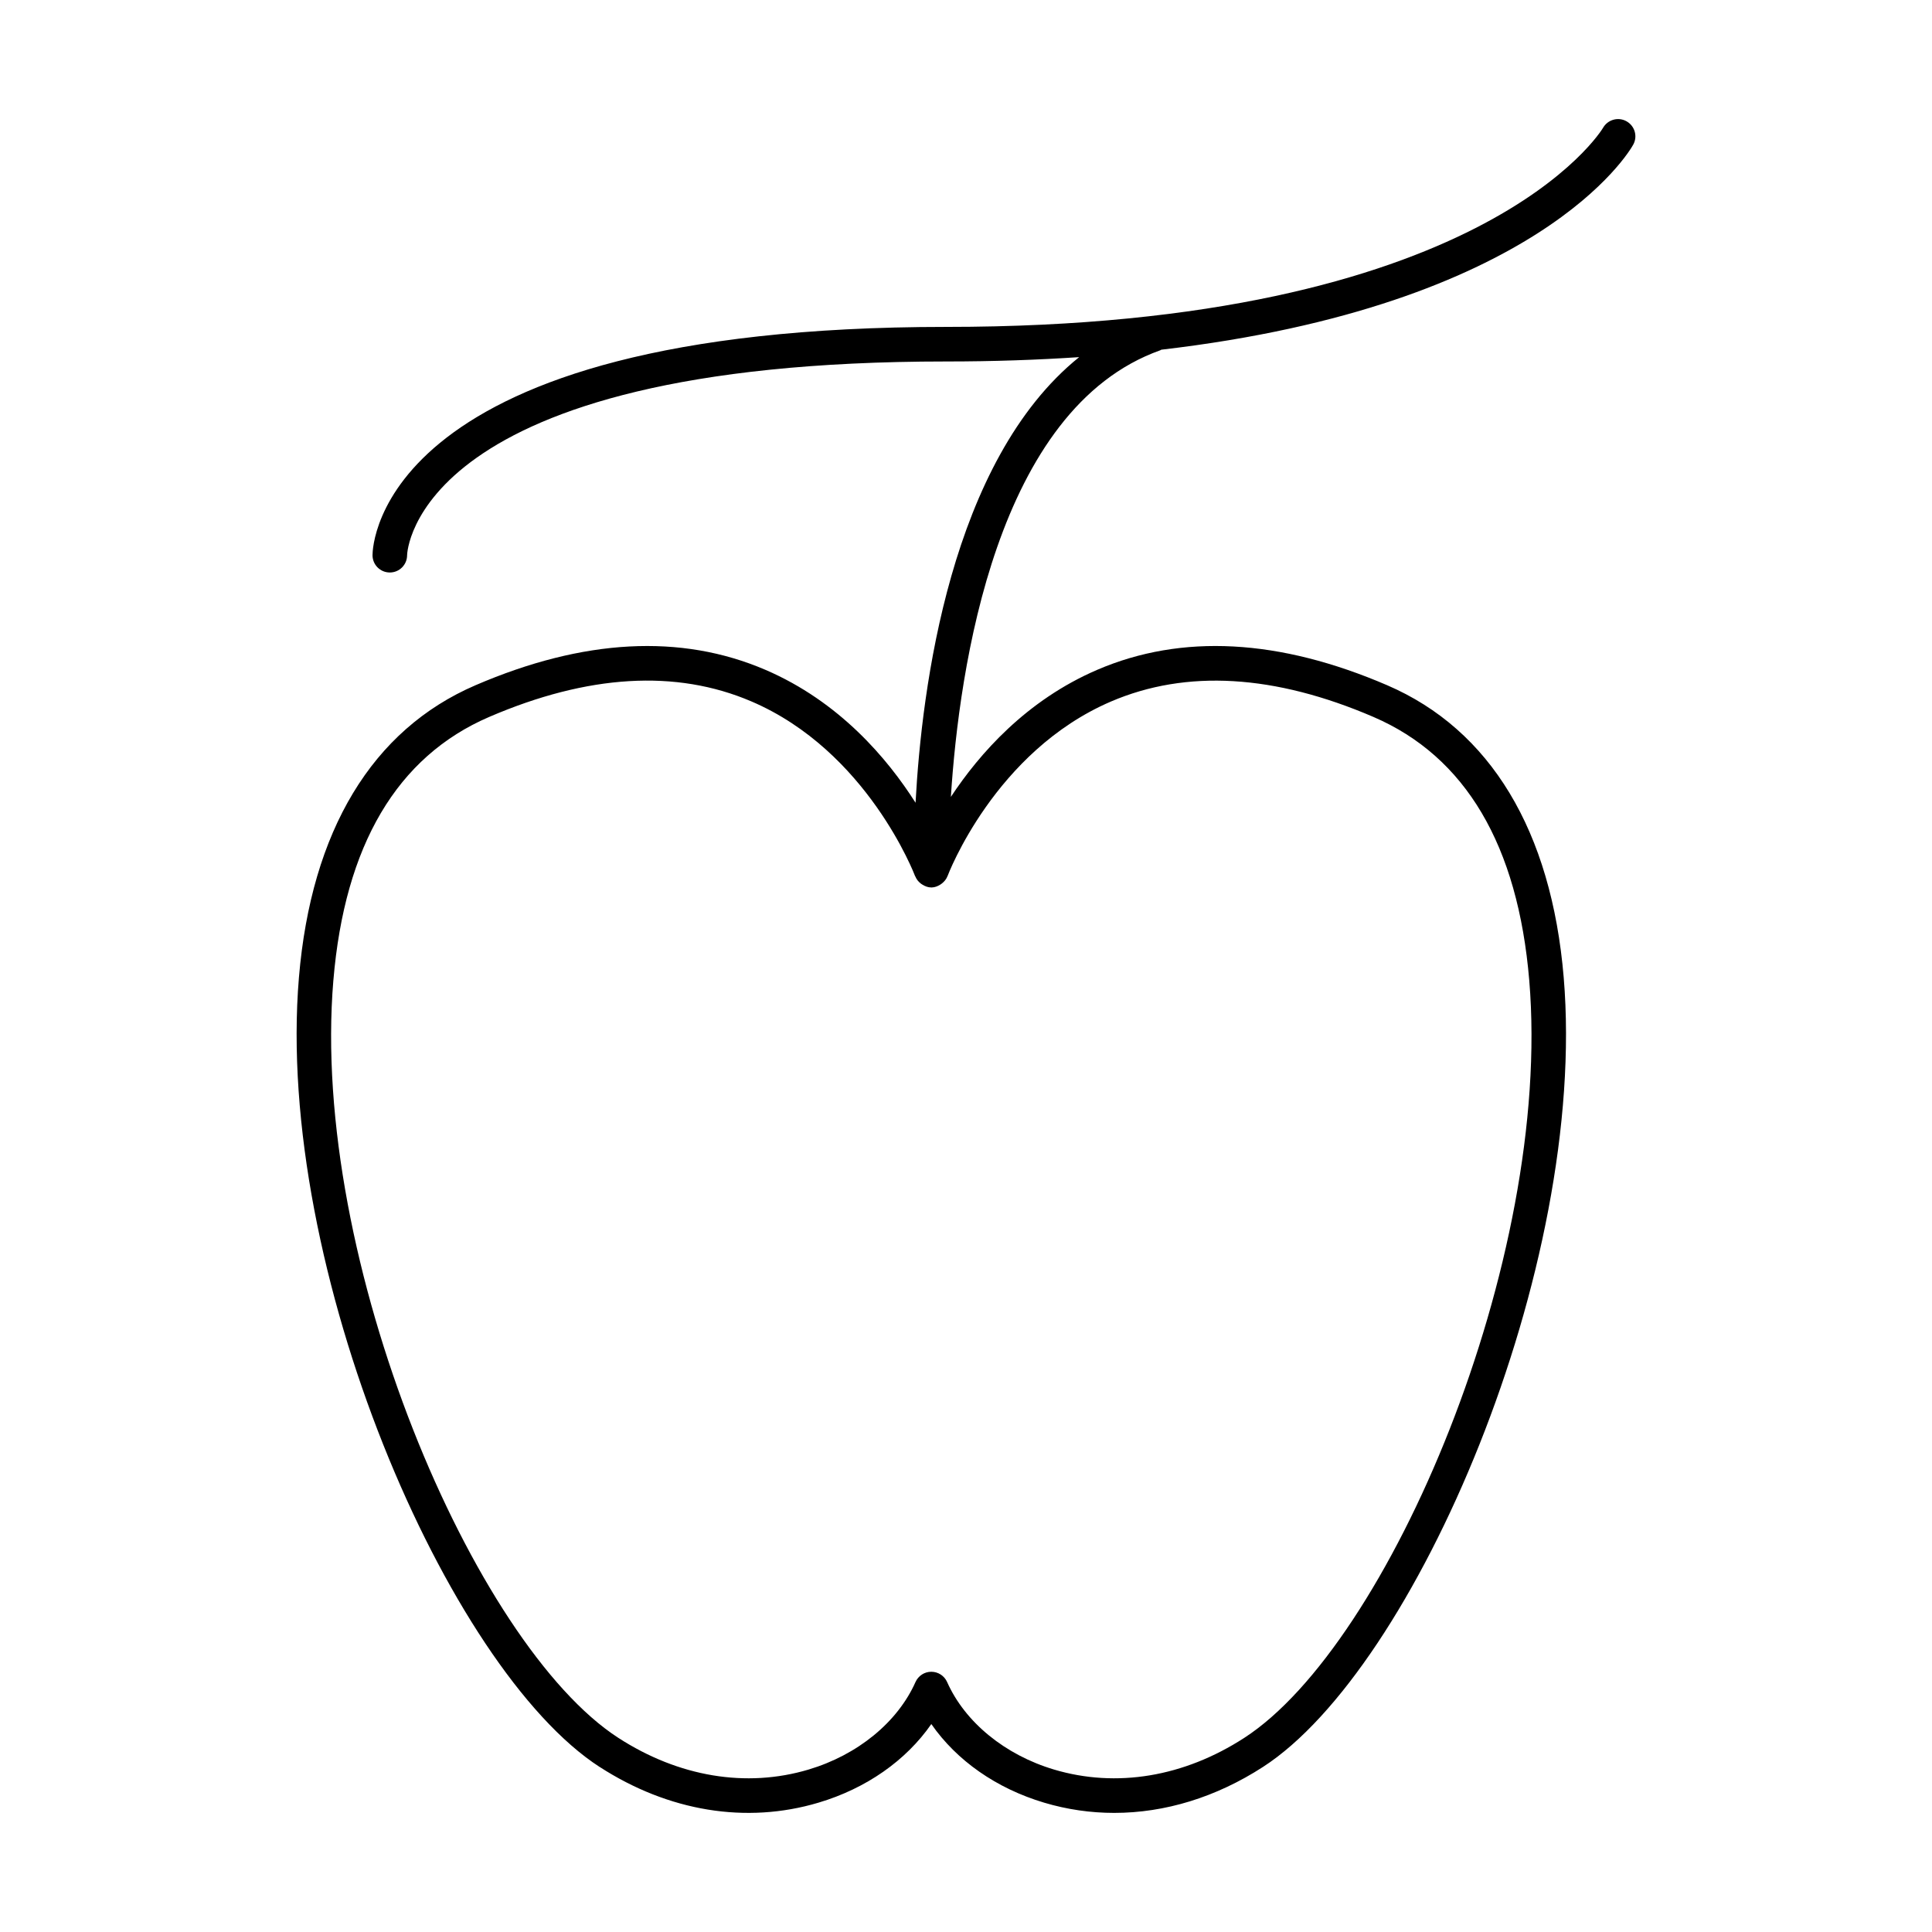 <?xml version="1.0" encoding="UTF-8"?>
<!-- Uploaded to: SVG Repo, www.svgrepo.com, Generator: SVG Repo Mixer Tools -->
<svg fill="#000000" width="800px" height="800px" version="1.1" viewBox="144 144 512 512" xmlns="http://www.w3.org/2000/svg">
 <path d="m302.92 612.26c18.258 11.793 38.828 15.172 57.973 9.469 12.688-3.773 23.219-11.184 29.918-20.836 6.695 9.652 17.219 17.055 29.91 20.836 6.078 1.812 12.305 2.707 18.562 2.707 13.418 0 26.961-4.125 39.418-12.176 40.27-26.027 86.148-132.16 79.699-209.21-3.262-38.895-19.434-65.676-46.777-77.453-28.602-12.316-54.445-13.703-76.809-4.106-18.82 8.082-31.254 22.234-38.824 33.691 2.184-34.113 12.016-102.89 55.508-118.36 0.094-0.035 0.156-0.109 0.246-0.148 100.03-11.66 123.96-52.316 125.07-54.328 1.227-2.199 0.434-4.961-1.762-6.199-2.188-1.238-4.977-0.461-6.231 1.727-0.301 0.531-31.855 52.758-174.07 52.758-150.3 0-152.03 58.031-152.03 60.5 0 2.531 2.047 4.582 4.582 4.582 2.531 0 4.582-2.047 4.582-4.582 0-0.516 1.633-51.34 142.87-51.34 12.582 0 24.266-0.422 35.23-1.148-34.102 27.477-41.734 87.77-43.355 118.09-7.445-11.699-20.141-26.785-39.82-35.238-22.367-9.594-48.203-8.227-76.816 4.106-27.348 11.777-43.52 38.562-46.777 77.457-6.453 77.055 39.434 183.18 79.699 209.21zm-70.574-208.44c3-35.816 16.883-59.309 41.27-69.816 26.176-11.27 49.555-12.668 69.496-4.129 30.789 13.168 43.277 45.988 43.402 46.316 0.012 0.035 0.051 0.047 0.062 0.082 0.305 0.773 0.824 1.398 1.469 1.898 0.137 0.105 0.266 0.184 0.414 0.273 0.699 0.43 1.473 0.742 2.348 0.742h0.105c0.848-0.02 1.59-0.328 2.262-0.746 0.156-0.094 0.281-0.188 0.426-0.301 0.645-0.512 1.184-1.137 1.48-1.918 0.004-0.012 0.02-0.02 0.023-0.031 0.121-0.328 12.473-33.035 43.32-46.281 19.965-8.562 43.375-7.18 69.574 4.098 24.387 10.508 38.27 33.992 41.27 69.809 6.211 74.234-37.289 176.02-75.543 200.75-15.969 10.332-33.867 13.312-50.391 8.383-13.012-3.875-23.605-12.547-28.34-23.195-0.738-1.656-2.375-2.719-4.188-2.719s-3.449 1.066-4.188 2.719c-4.738 10.652-15.332 19.32-28.344 23.199-16.52 4.926-34.41 1.938-50.387-8.387-38.25-24.723-81.758-126.52-75.543-200.75z"/>
</svg>